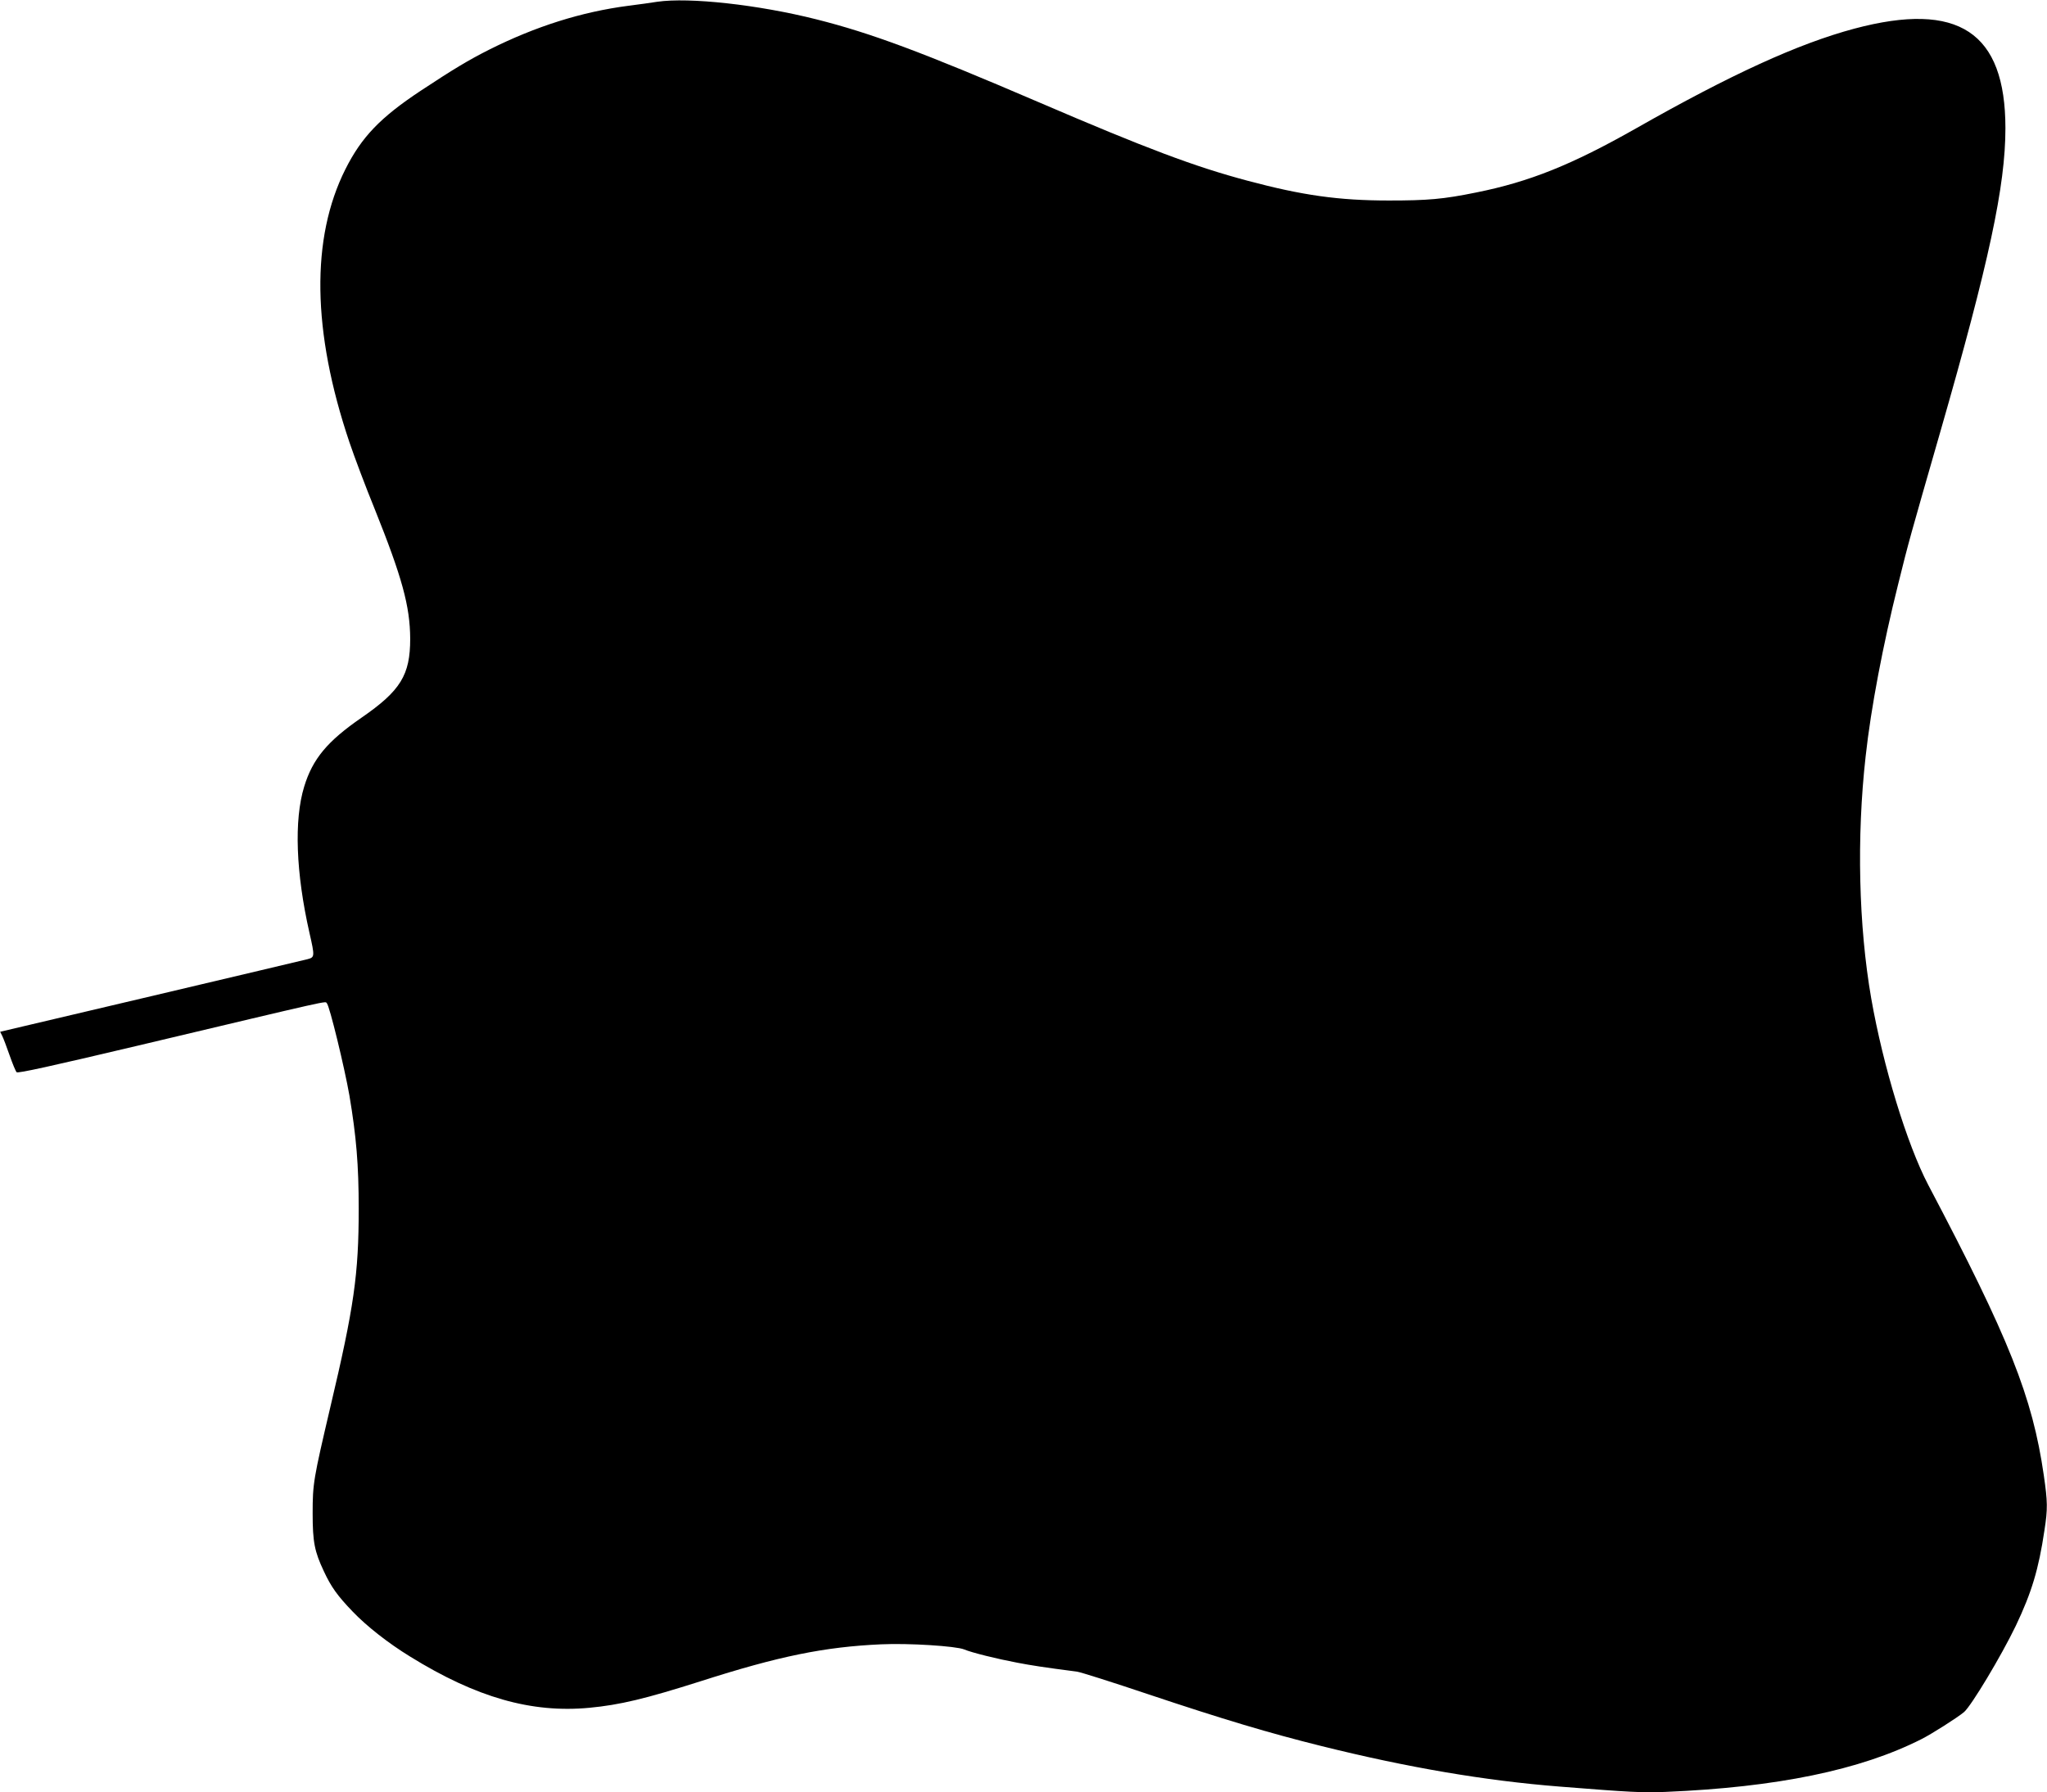 <?xml version="1.0" standalone="no"?>
<!DOCTYPE svg PUBLIC "-//W3C//DTD SVG 20010904//EN"
 "http://www.w3.org/TR/2001/REC-SVG-20010904/DTD/svg10.dtd">
<svg version="1.0" xmlns="http://www.w3.org/2000/svg"
 width="1280pt" height="1121pt" viewBox="0 0 1280 1121"
 preserveAspectRatio="xMidYMid meet">
<g transform="translate(0,1121) scale(0.1,-0.1)"
fill="#000000" stroke="none">
<path d="M4110 11199 c-36 -6 -117 -17 -180 -25 -293 -38 -581 -129 -870 -274
-129 -65 -224 -122 -430 -258 -252 -167 -369 -289 -470 -490 -217 -432 -209
-1014 25 -1708 30 -89 101 -278 159 -420 170 -424 220 -605 221 -809 0 -227
-60 -325 -305 -494 -213 -147 -305 -257 -358 -431 -64 -209 -52 -538 33 -914
34 -149 33 -153 -12 -165 -21 -5 -462 -110 -980 -232 l-942 -222 13 -26 c7
-14 28 -69 46 -121 18 -52 38 -100 44 -106 8 -8 216 38 761 167 1247 296 1165
278 1179 264 17 -17 110 -400 141 -577 43 -256 58 -433 58 -708 0 -410 -29
-614 -178 -1243 -105 -448 -110 -475 -110 -662 0 -180 12 -239 70 -362 46 -99
85 -153 180 -252 88 -92 223 -198 360 -282 414 -256 758 -354 1120 -320 191
18 350 56 699 167 487 156 771 214 1126 230 173 8 468 -11 519 -32 47 -20 205
-59 332 -83 90 -17 158 -28 374 -56 22 -3 221 -66 441 -140 475 -159 764 -245
1086 -325 538 -134 1023 -217 1493 -254 439 -35 517 -39 661 -33 694 29 1216
136 1599 330 62 31 224 134 266 169 45 38 233 351 324 540 99 208 143 354 179
597 21 135 20 178 -4 344 -71 491 -216 855 -723 1817 -132 252 -282 742 -356
1165 -79 454 -92 1008 -35 1515 33 302 109 700 203 1075 66 267 73 291 264
955 305 1061 407 1537 407 1898 0 602 -294 796 -944 623 -352 -94 -773 -287
-1366 -624 -402 -228 -666 -334 -1000 -401 -206 -42 -303 -50 -545 -50 -314 0
-541 32 -885 124 -330 88 -626 199 -1310 493 -729 313 -1044 430 -1385 516
-365 92 -795 139 -995 110z"/>
</g>
</svg>
